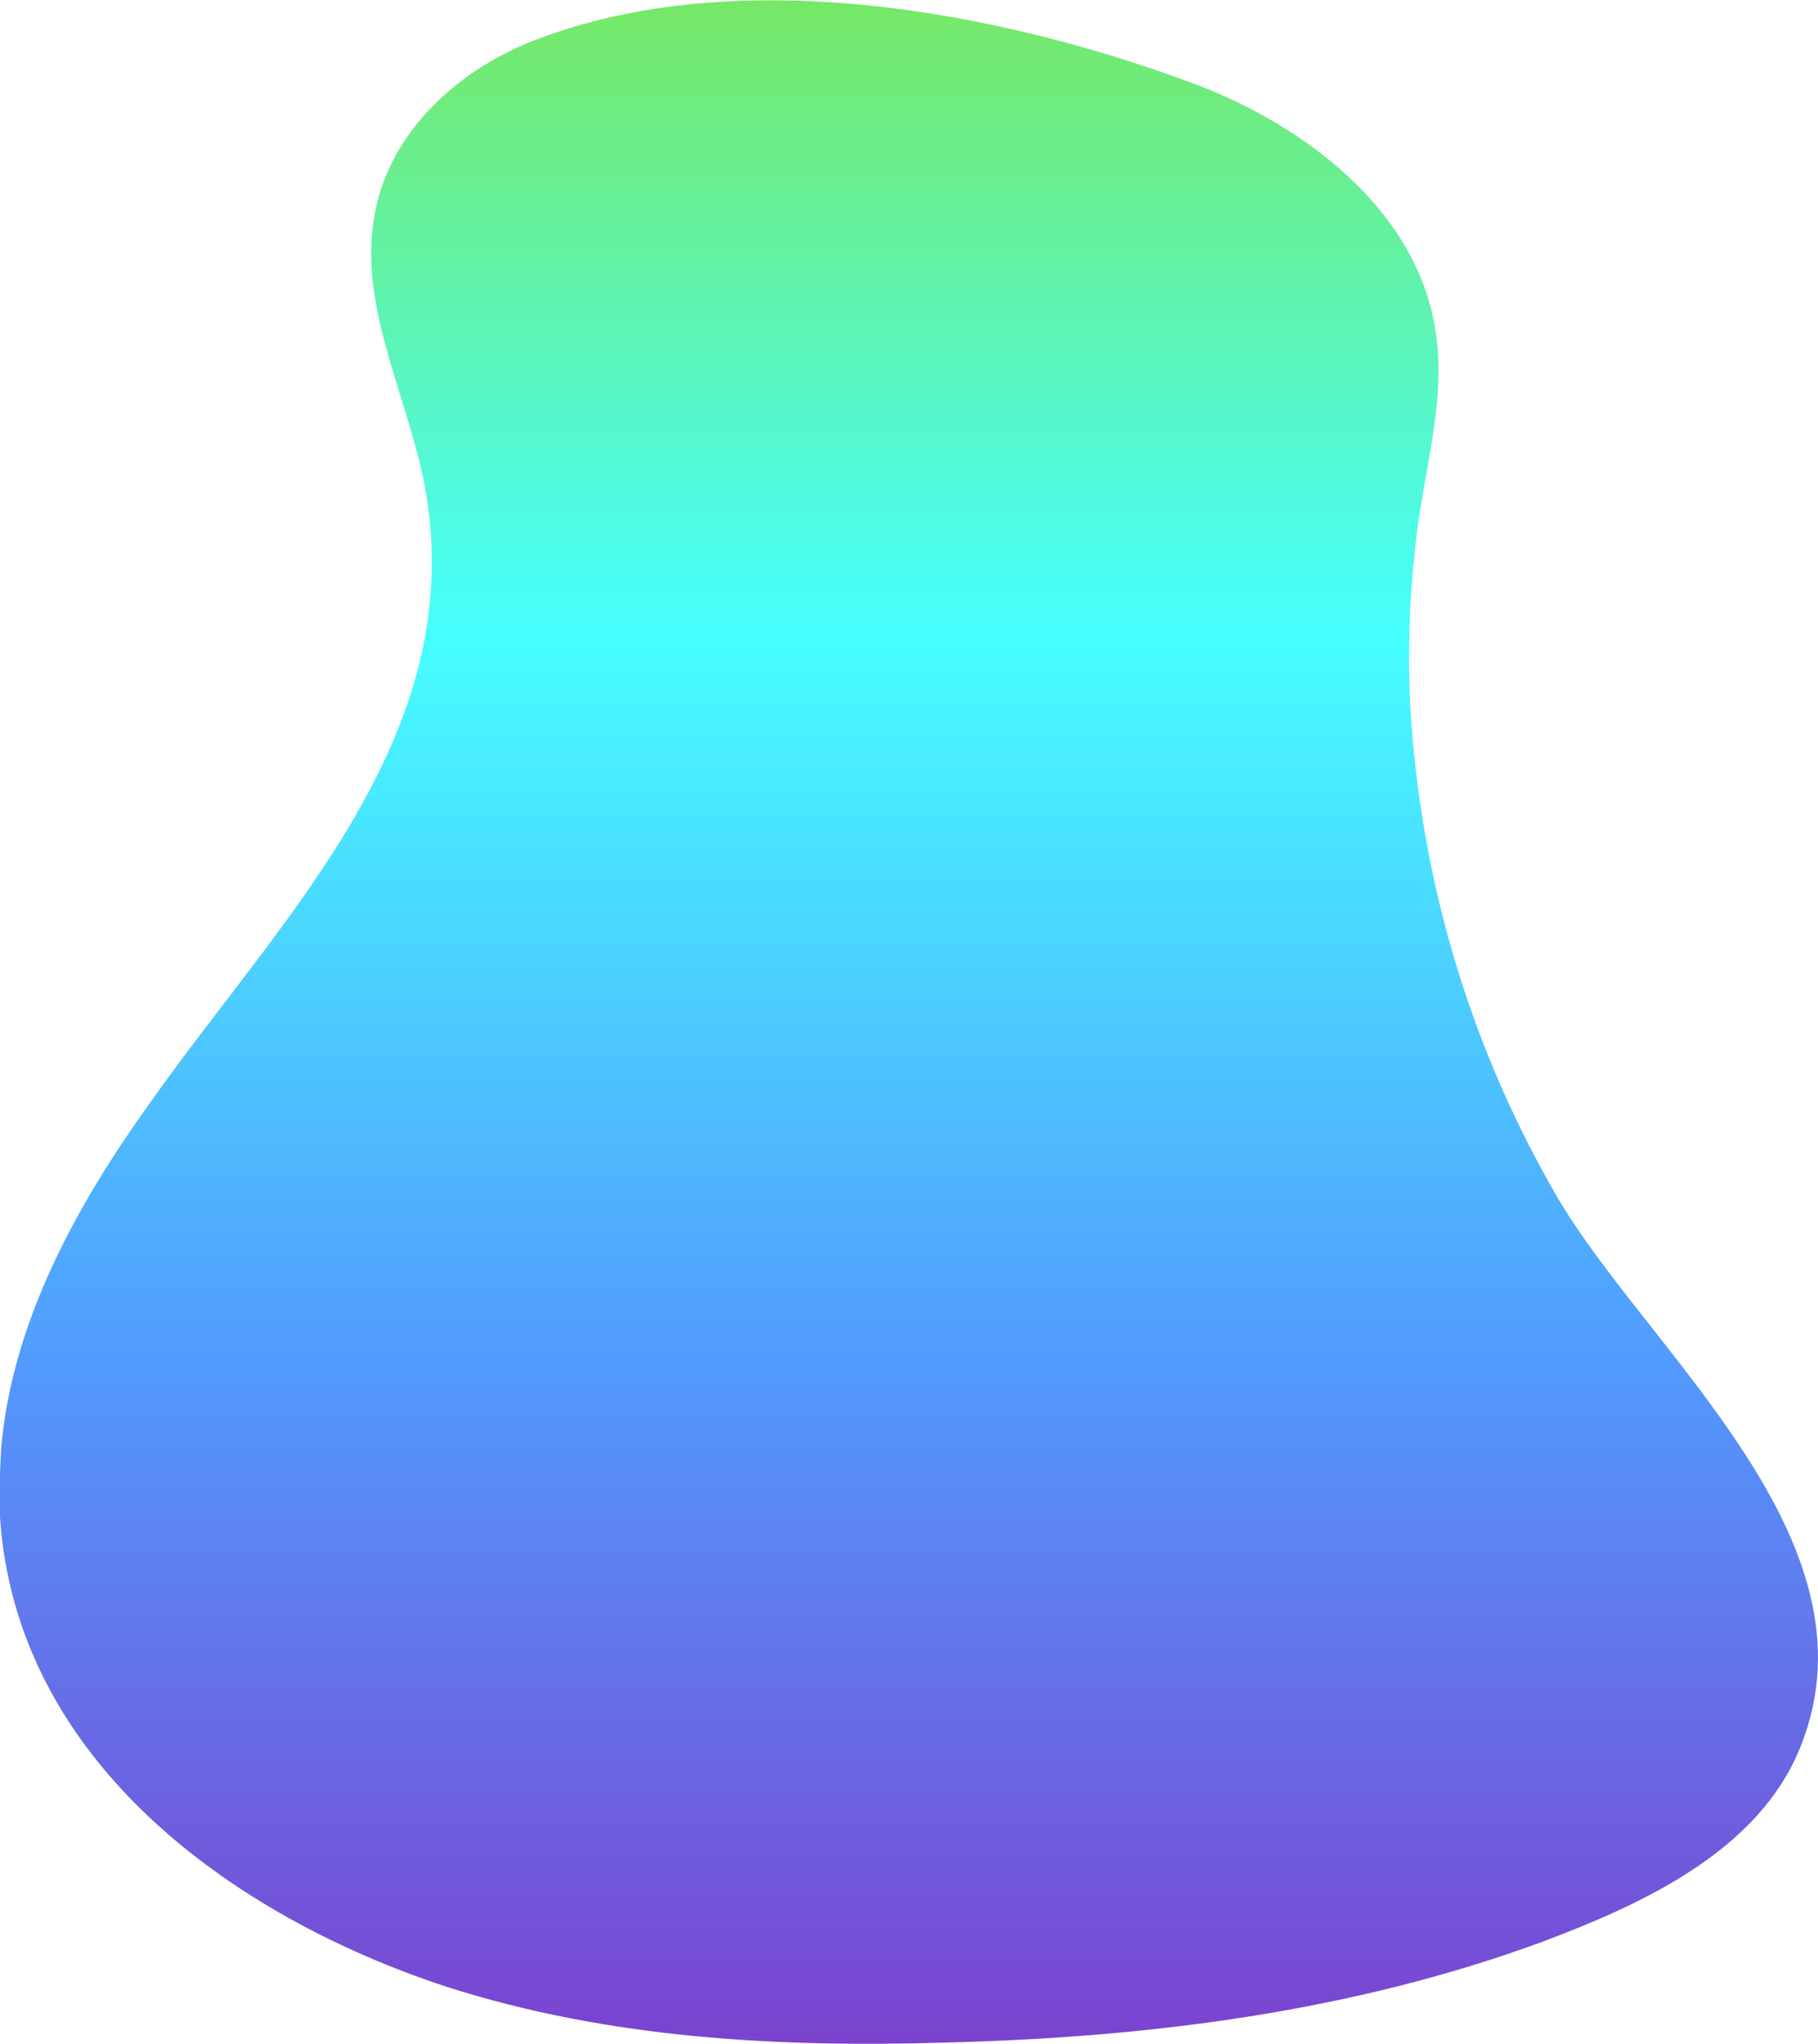 <?xml version="1.0" encoding="UTF-8"?>
<svg id="Capa_2" data-name="Capa 2" xmlns="http://www.w3.org/2000/svg" xmlns:xlink="http://www.w3.org/1999/xlink" viewBox="0 0 28.4 31.93">
  <defs>
    <style>
      .cls-1 {
        fill: url(#Degradado_sin_nombre_31);
        stroke-width: 0px;
      }
    </style>
    <linearGradient id="Degradado_sin_nombre_31" data-name="Degradado sin nombre 31" x1="14.2" y1="31.93" x2="14.2" y2="0" gradientUnits="userSpaceOnUse">
      <stop offset="0" stop-color="#7b42ce"/>
      <stop offset=".33" stop-color="#5299fe"/>
      <stop offset=".69" stop-color="#46ffff"/>
      <stop offset="1" stop-color="#76e866"/>
    </linearGradient>
  </defs>
  <g id="Capa_1-2" data-name="Capa 1">
    <path class="cls-1" d="M0,23.7c-.02-.35,0-.73.02-1.1.18-1.97,1.18-3.78,2.33-5.38,2.08-2.95,5.12-5.83,4.24-9.85-.31-1.36-1-2.7-.73-4.06.24-1.26,1.31-2.23,2.49-2.68,3.14-1.22,7.22-.47,10.28.67,1.49.55,3.12,1.67,3.65,3.27.41,1.22.06,2.34-.12,3.56-.18,1.3-.2,2.62-.04,3.92.27,2.34,1.02,4.61,2.2,6.64,1.41,2.42,5.1,5.36,3.81,8.59-.65,1.65-2.51,2.48-4.02,3.05-2.98,1.1-6.16,1.5-9.32,1.58-2.63.08-5.28-.06-7.81-.87C3.62,29.94.25,27.5,0,23.7Z"/>
  </g>
</svg>